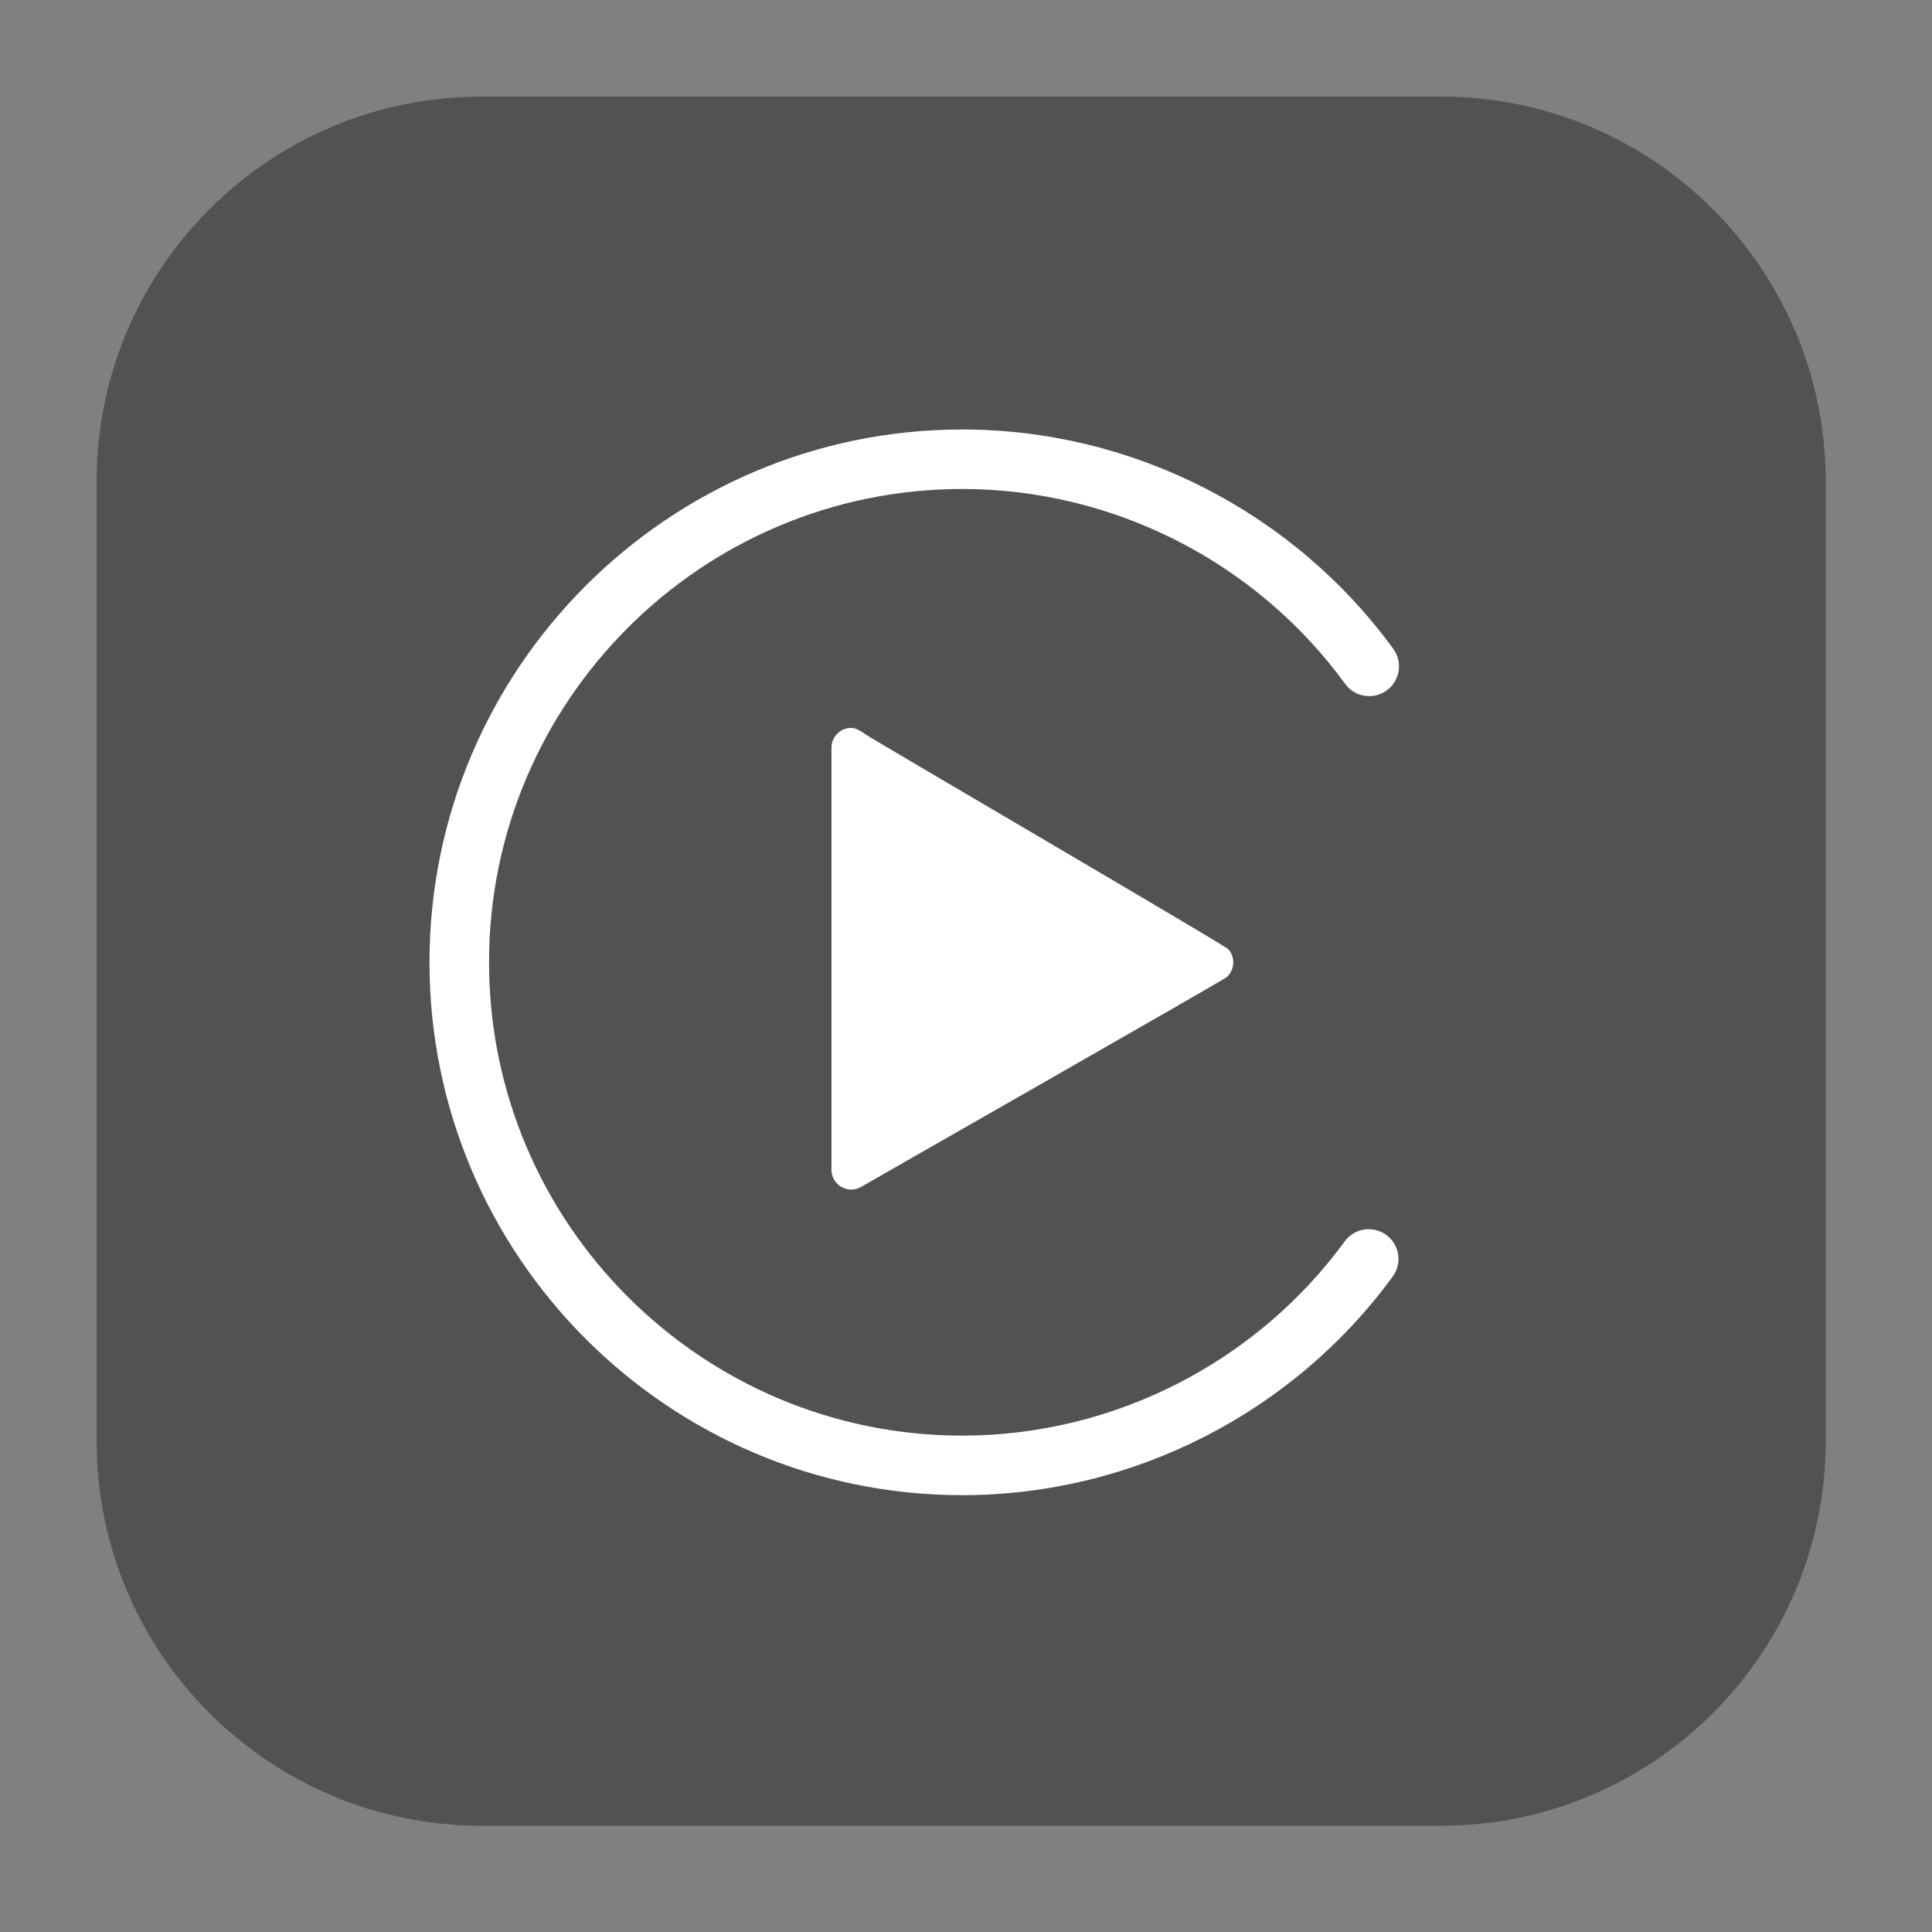 <svg width="40" height="40" viewBox="0 0 40 40" fill="none" xmlns="http://www.w3.org/2000/svg">
<rect x="0" y="0" width="40" height="40" fill="#808080" stroke="none"/>
<path d="M37.8 29.83C37.8 34.232 34.232 37.8 29.831 37.8H9.969C5.568 37.8 2 34.232 2 29.83V9.969C2 5.568 5.568 2 9.969 2H29.831C34.232 2 37.8 5.568 37.8 9.969V29.83Z" fill="#525252"/>
<path d="M19.924 30.956C13.841 30.956 8.892 26.007 8.892 19.924C8.892 13.84 13.841 8.892 19.924 8.892C23.445 8.892 26.784 10.595 28.856 13.447C28.947 13.579 28.983 13.742 28.956 13.901C28.928 14.059 28.84 14.201 28.71 14.295C28.58 14.389 28.419 14.43 28.259 14.406C28.1 14.383 27.956 14.299 27.859 14.171C26.018 11.637 23.052 10.124 19.924 10.124C14.521 10.124 10.125 14.52 10.125 19.923C10.125 25.327 14.521 29.723 19.924 29.723C23.046 29.723 26.008 28.215 27.85 25.689C27.948 25.562 28.091 25.478 28.25 25.455C28.409 25.433 28.571 25.473 28.701 25.567C28.831 25.662 28.918 25.804 28.945 25.962C28.972 26.12 28.936 26.283 28.845 26.415C26.773 29.259 23.438 30.956 19.924 30.956ZM17.916 15.202C17.822 15.132 17.713 15.07 17.624 15.07C17.515 15.07 17.411 15.113 17.335 15.19C17.258 15.267 17.215 15.371 17.215 15.479V24.22C17.215 24.293 17.234 24.364 17.271 24.427C17.308 24.49 17.362 24.542 17.425 24.577C17.489 24.613 17.561 24.63 17.634 24.628C17.707 24.627 17.778 24.606 17.84 24.567C17.917 24.519 25.321 20.297 25.393 20.234C25.479 20.159 25.534 20.048 25.534 19.925C25.534 19.819 25.493 19.722 25.427 19.649C25.352 19.567 18.04 15.293 17.916 15.202Z" fill="white"/>
</svg>
